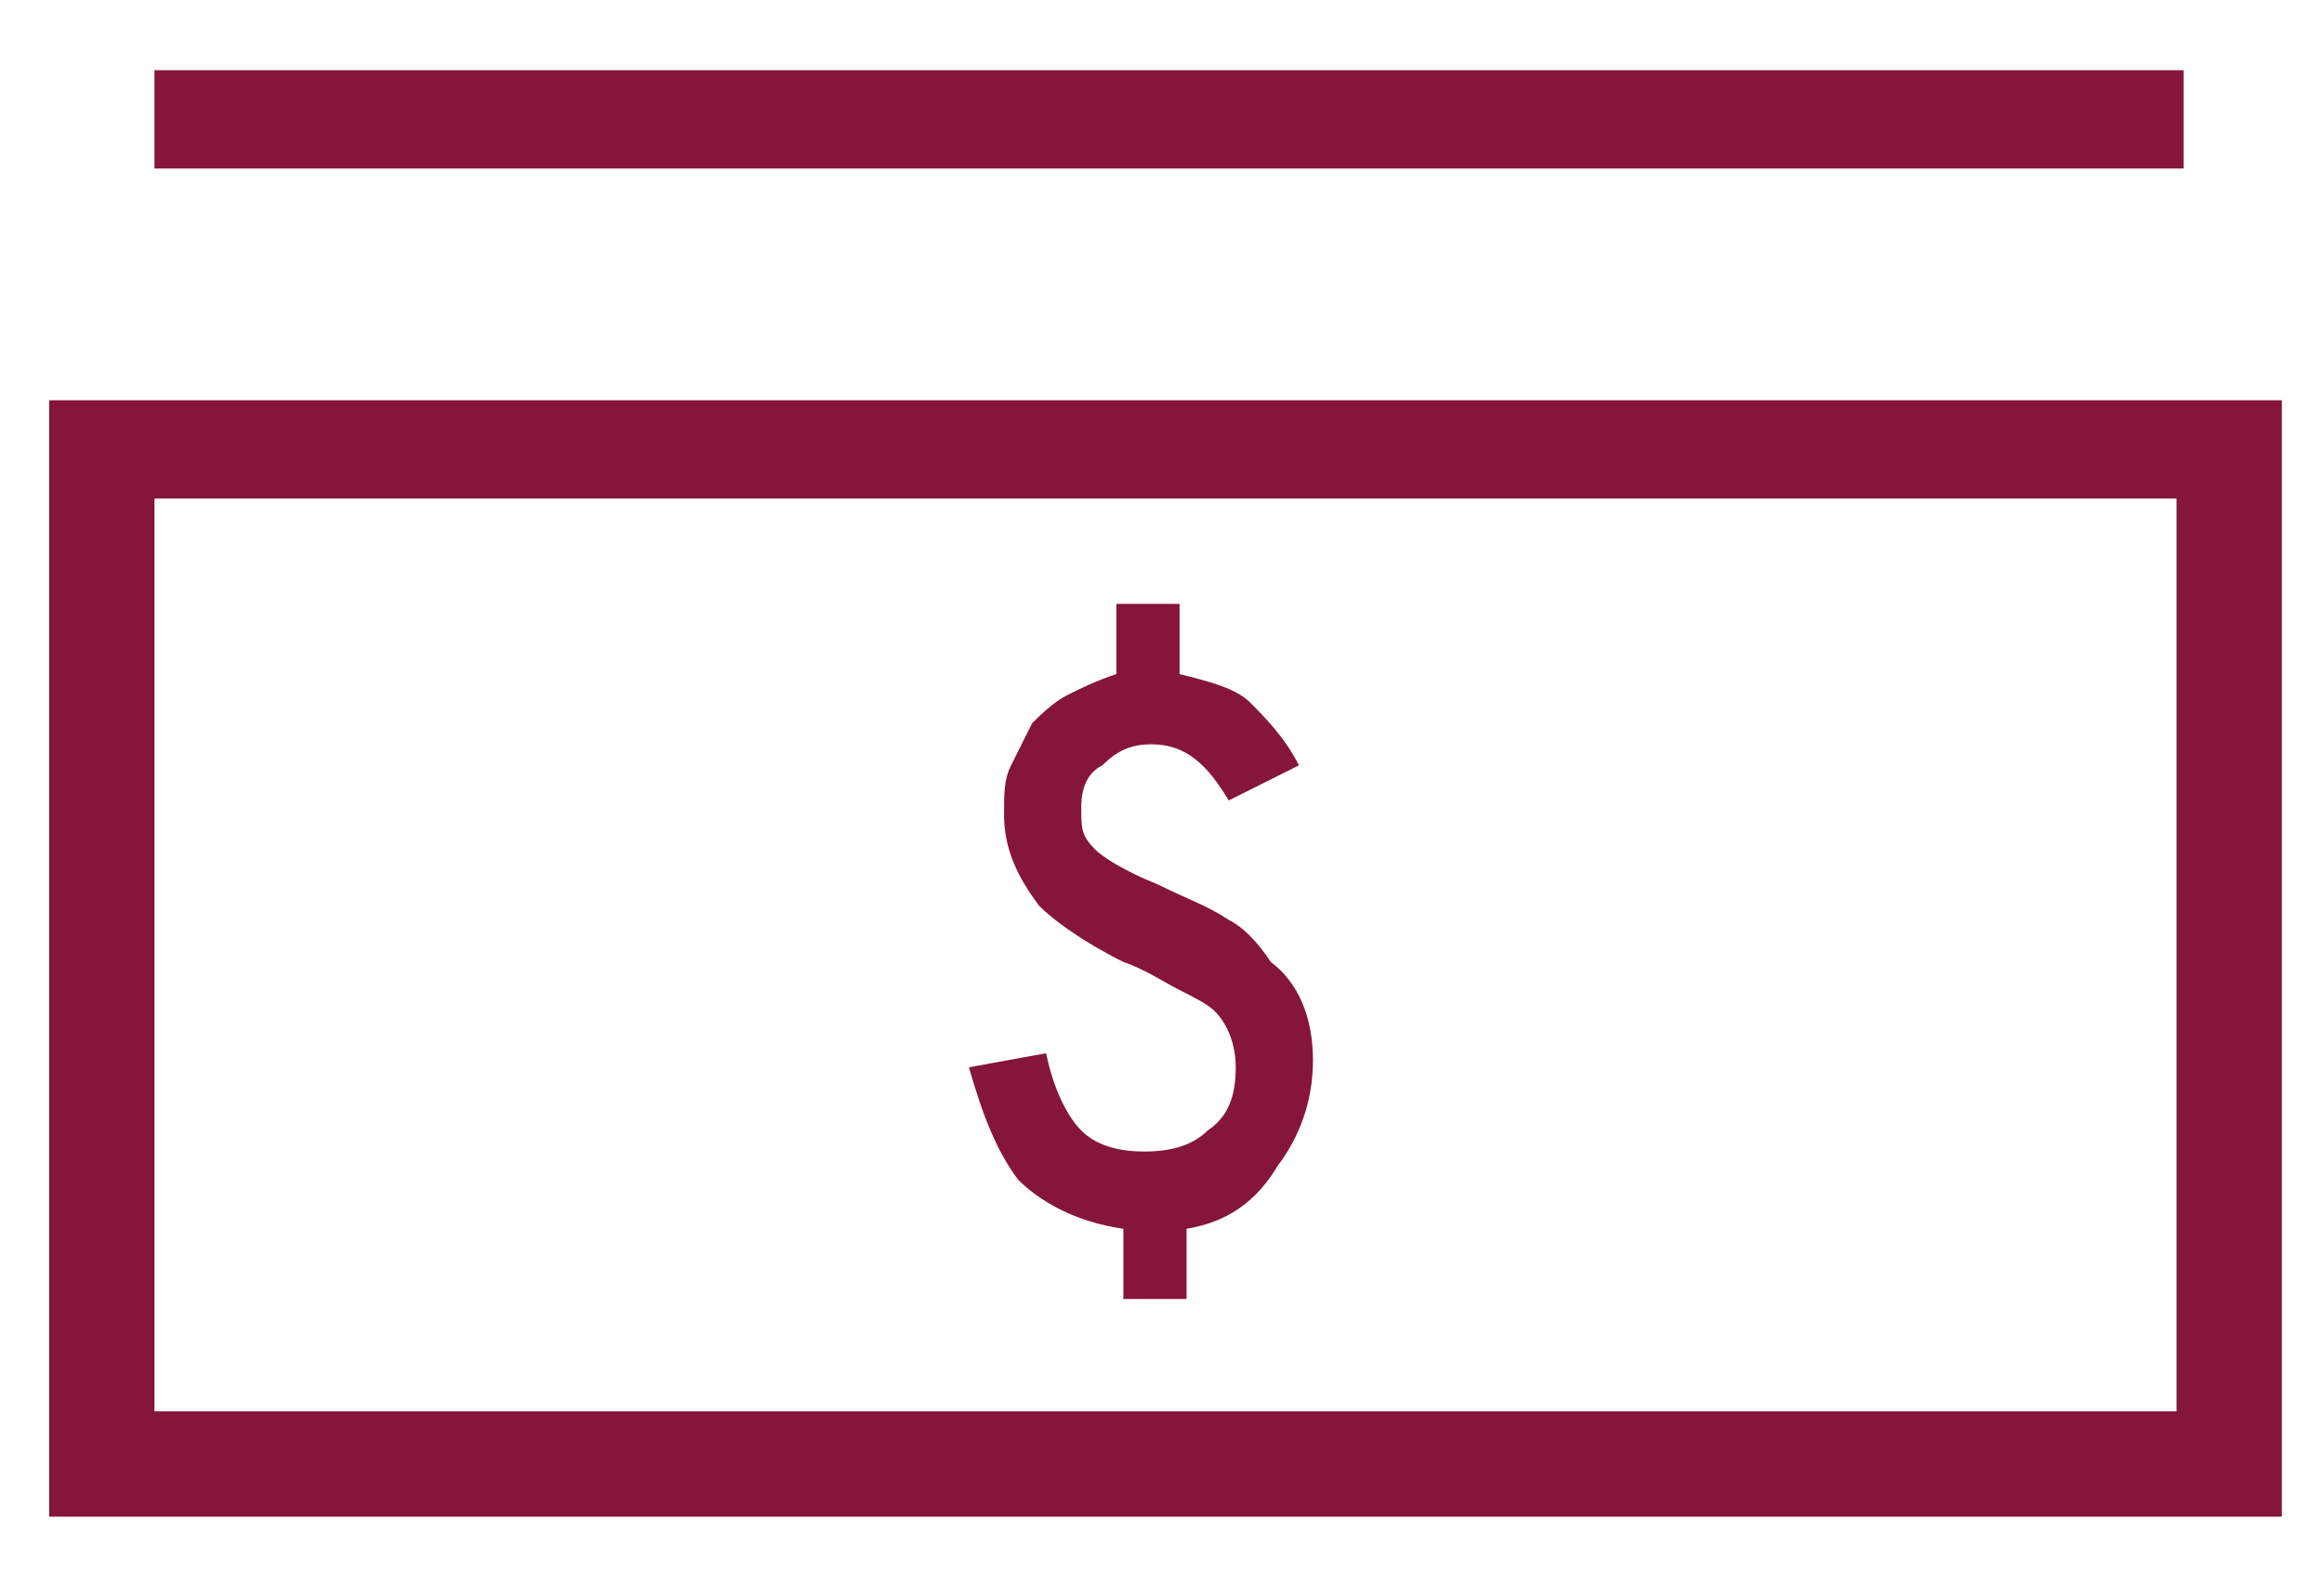 <?xml version="1.0" encoding="utf-8"?>
<!-- Generator: Adobe Illustrator 20.0.0, SVG Export Plug-In . SVG Version: 6.00 Build 0)  -->
<svg version="1.1" id="Layer_1" xmlns="http://www.w3.org/2000/svg" xmlns:xlink="http://www.w3.org/1999/xlink" x="0px" y="0px"
	 viewBox="0 0 33.1 22.4" style="enable-background:new 0 0 33.1 22.4;" xml:space="preserve">
<style type="text/css">
	.st0{fill-rule:evenodd;clip-rule:evenodd;fill:#86153A;}
</style>
<g>
	<path class="st0" d="M0.7,21.6h31.8V5.7H0.7V21.6z M2.2,7.1H31v13H2.2V7.1z M2.2,7.1"/>
	<rect x="2.2" y="1" class="st0" width="28.9" height="1.4"/>
	<path class="st0" d="M17.5,13.1c-0.3-0.2-0.6-0.3-1-0.5c-0.5-0.2-0.8-0.4-0.9-0.5c-0.2-0.2-0.2-0.3-0.2-0.6c0-0.3,0.1-0.5,0.3-0.6
		c0.2-0.2,0.4-0.3,0.7-0.3c0.5,0,0.8,0.3,1.1,0.8l1-0.5c-0.2-0.4-0.5-0.7-0.7-0.9c-0.2-0.2-0.6-0.3-1-0.4v-1h-0.9v1
		c-0.3,0.1-0.5,0.2-0.7,0.3c-0.2,0.1-0.4,0.3-0.5,0.4c-0.1,0.2-0.2,0.4-0.3,0.6c-0.1,0.2-0.1,0.4-0.1,0.7c0,0.5,0.2,0.9,0.5,1.3
		c0.2,0.2,0.6,0.5,1.2,0.8c0.3,0.1,0.6,0.3,0.8,0.4c0.2,0.1,0.4,0.2,0.5,0.3c0.2,0.2,0.3,0.5,0.3,0.8c0,0.4-0.1,0.7-0.4,0.9
		c-0.2,0.2-0.5,0.3-0.9,0.3c-0.4,0-0.7-0.1-0.9-0.3c-0.2-0.2-0.4-0.6-0.5-1.1l-1.1,0.2c0.2,0.7,0.4,1.2,0.7,1.6
		c0.3,0.3,0.8,0.6,1.5,0.7v1h0.9v-1c0.6-0.1,1-0.4,1.3-0.9c0.3-0.4,0.5-0.9,0.5-1.5c0-0.6-0.2-1.1-0.6-1.4
		C17.9,13.4,17.7,13.2,17.5,13.1L17.5,13.1z M17.5,13.1"/>
</g>
</svg>
